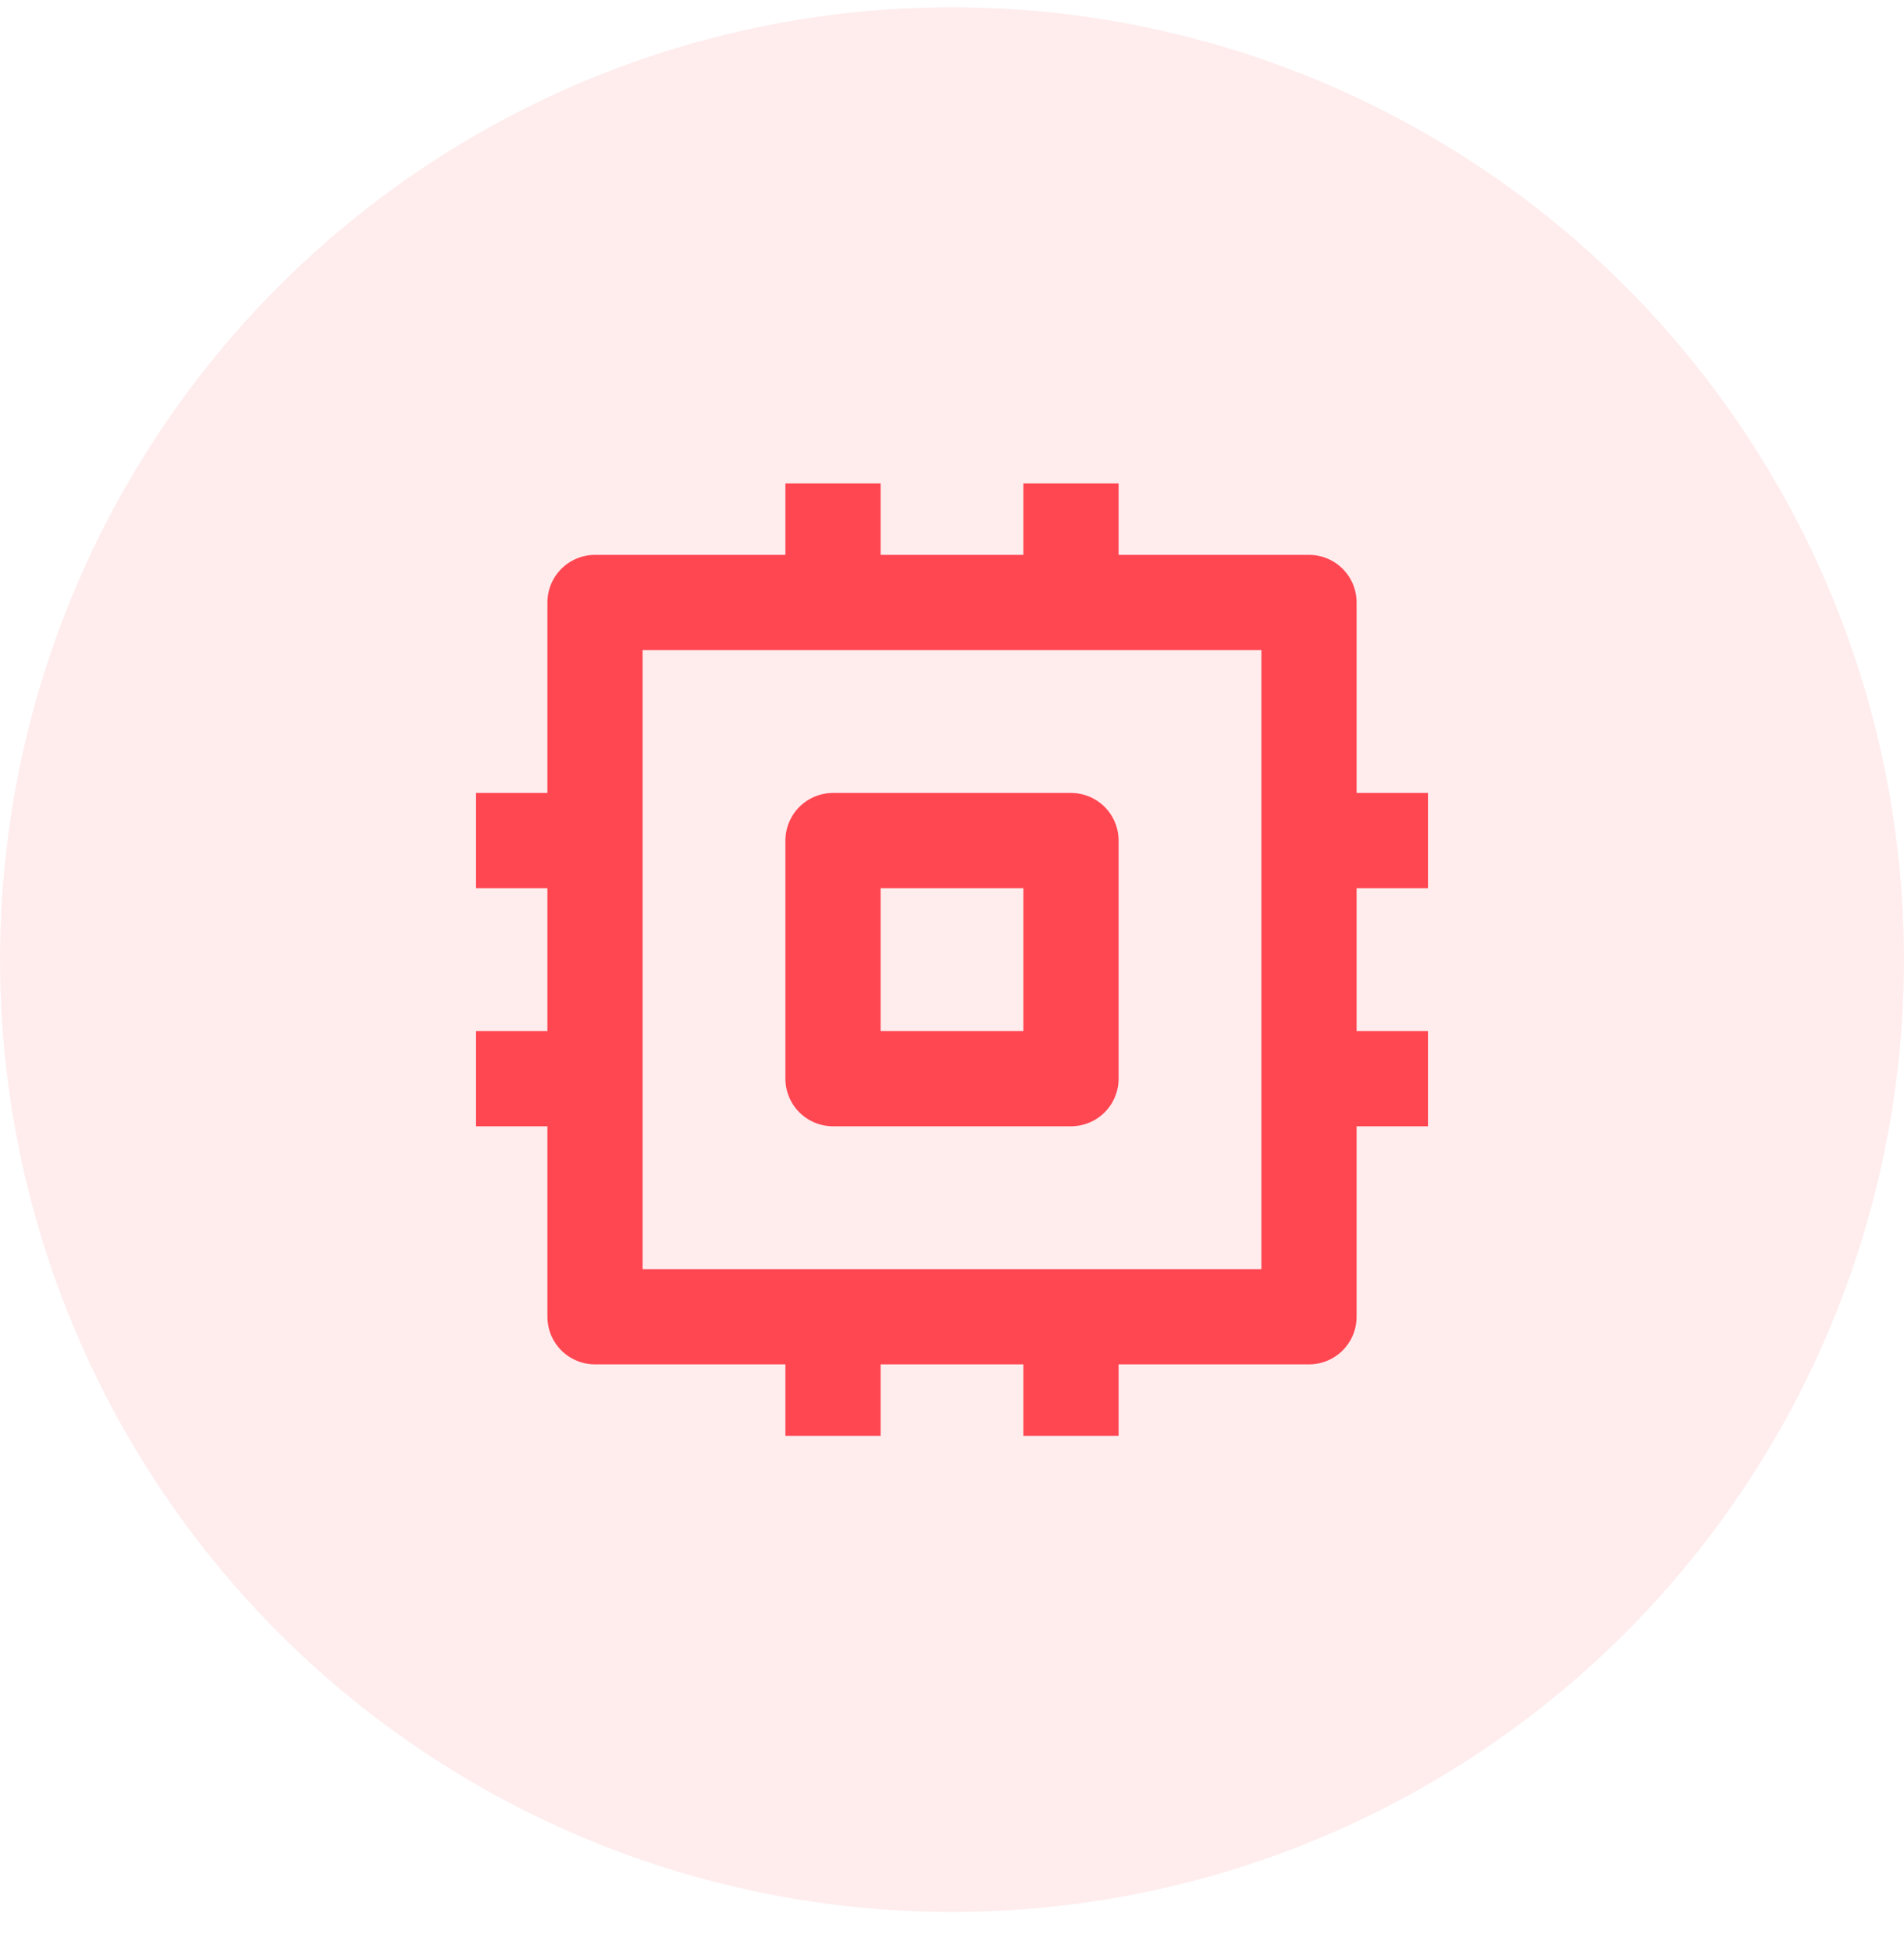 <?xml version="1.0" encoding="UTF-8"?> <svg xmlns="http://www.w3.org/2000/svg" width="40" height="41" viewBox="0 0 40 41" fill="none"><circle cx="20" cy="20.152" r="20" fill="#FF4752" fill-opacity="0.1"></circle><rect x="12.5" y="12.652" width="15" height="15" stroke="#FF4752" stroke-width="2" stroke-linejoin="round"></rect><rect x="17.5" y="17.652" width="5" height="5" stroke="#FF4752" stroke-width="2" stroke-linejoin="round"></rect><path d="M30 17.652L27.5 17.652" stroke="#FF4752" stroke-width="2" stroke-linejoin="round"></path><path d="M12.5 17.652L10 17.652" stroke="#FF4752" stroke-width="2" stroke-linejoin="round"></path><path d="M30 22.652L27.5 22.652" stroke="#FF4752" stroke-width="2" stroke-linejoin="round"></path><path d="M12.5 22.652L10 22.652" stroke="#FF4752" stroke-width="2" stroke-linejoin="round"></path><path d="M22.5 30.152L22.5 27.652" stroke="#FF4752" stroke-width="2" stroke-linejoin="round"></path><path d="M22.5 12.652L22.5 10.152" stroke="#FF4752" stroke-width="2" stroke-linejoin="round"></path><path d="M17.5 30.152L17.5 27.652" stroke="#FF4752" stroke-width="2" stroke-linejoin="round"></path><path d="M17.5 12.652L17.5 10.152" stroke="#FF4752" stroke-width="2" stroke-linejoin="round"></path></svg> 